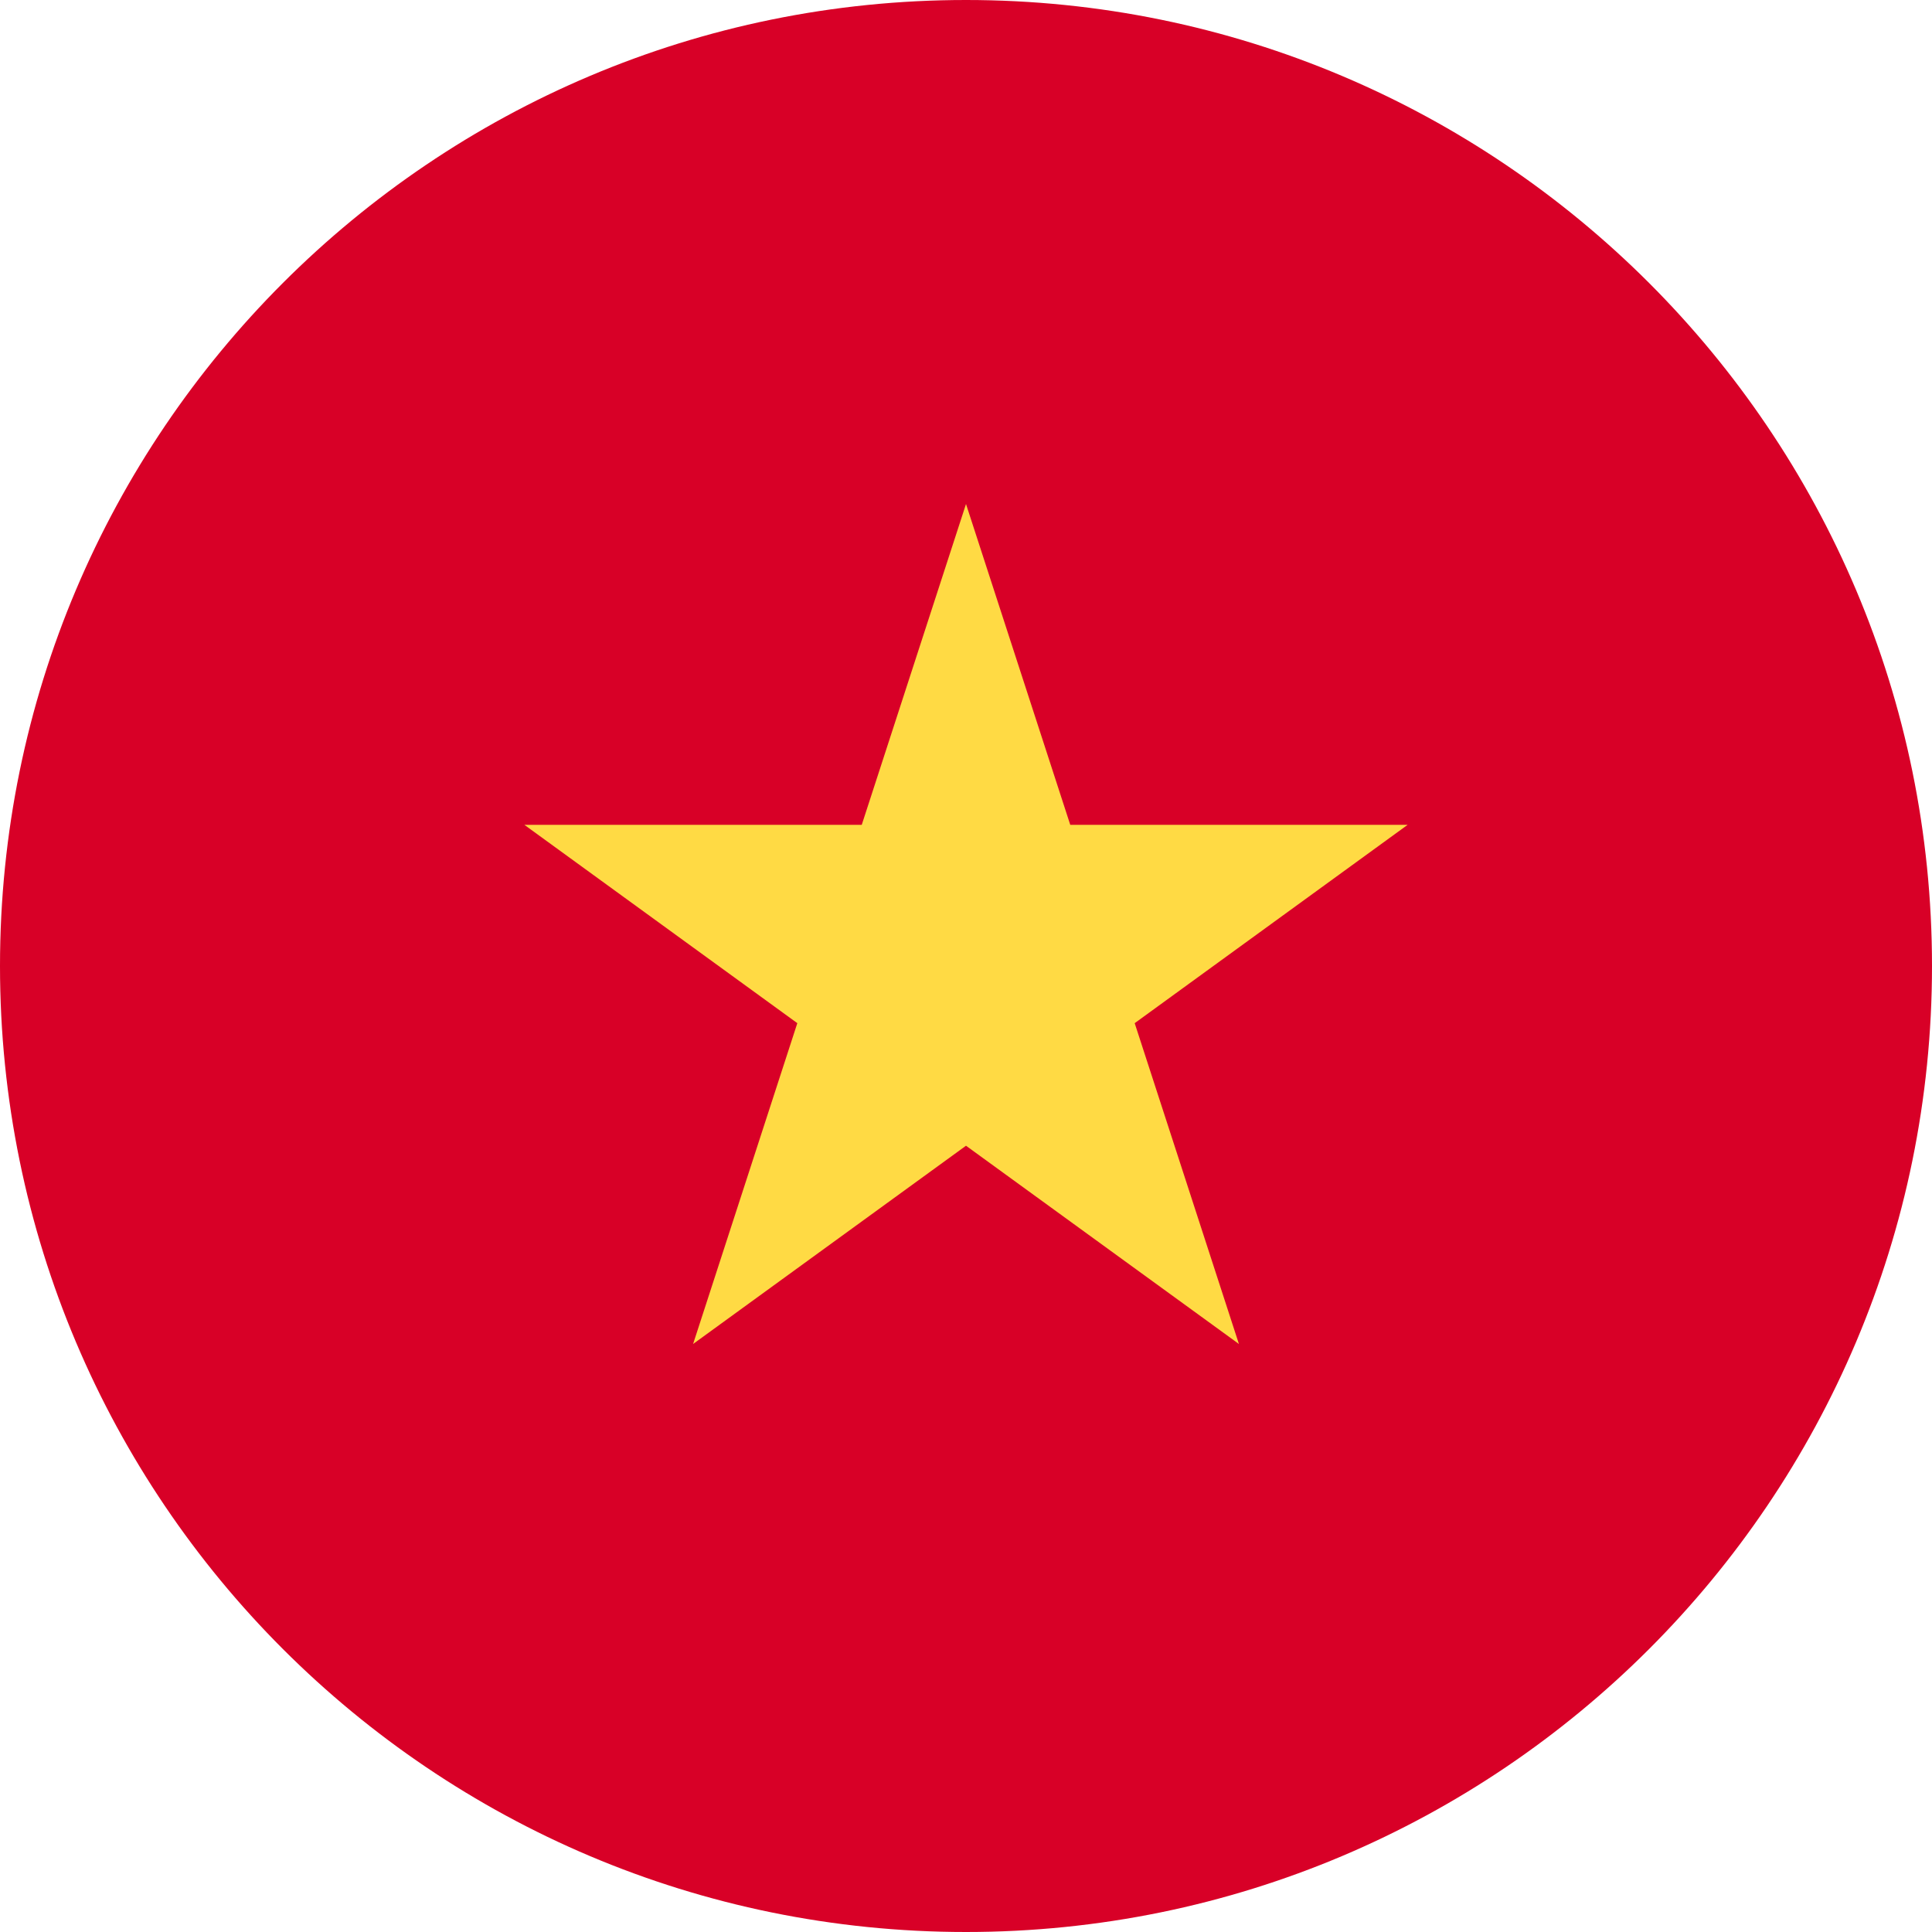 <?xml version="1.0" encoding="UTF-8"?>
<svg id="Layer_2" data-name="Layer 2" xmlns="http://www.w3.org/2000/svg" viewBox="0 0 47.622 47.622">
  <g id="_レイヤー_3" data-name="レイヤー 3">
    <g id="_レイヤー_1" data-name="レイヤー 1">
      <g>
        <path d="m47.622,23.811c0,13.151-10.661,23.811-23.811,23.811S0,36.962,0,23.811,10.661,0,23.811,0s23.811,10.661,23.811,23.811h0Z" style="fill: #d80027; stroke-width: 0px;"/>
        <path d="m23.811,12.423l2.57,7.909h8.315l-6.727,4.888,2.569,7.908-6.727-4.887-6.727,4.887,2.569-7.908-6.727-4.888h8.315l2.57-7.909Z" style="fill: #ffda44; stroke-width: 0px;"/>
      </g>
    </g>
  </g>
</svg>